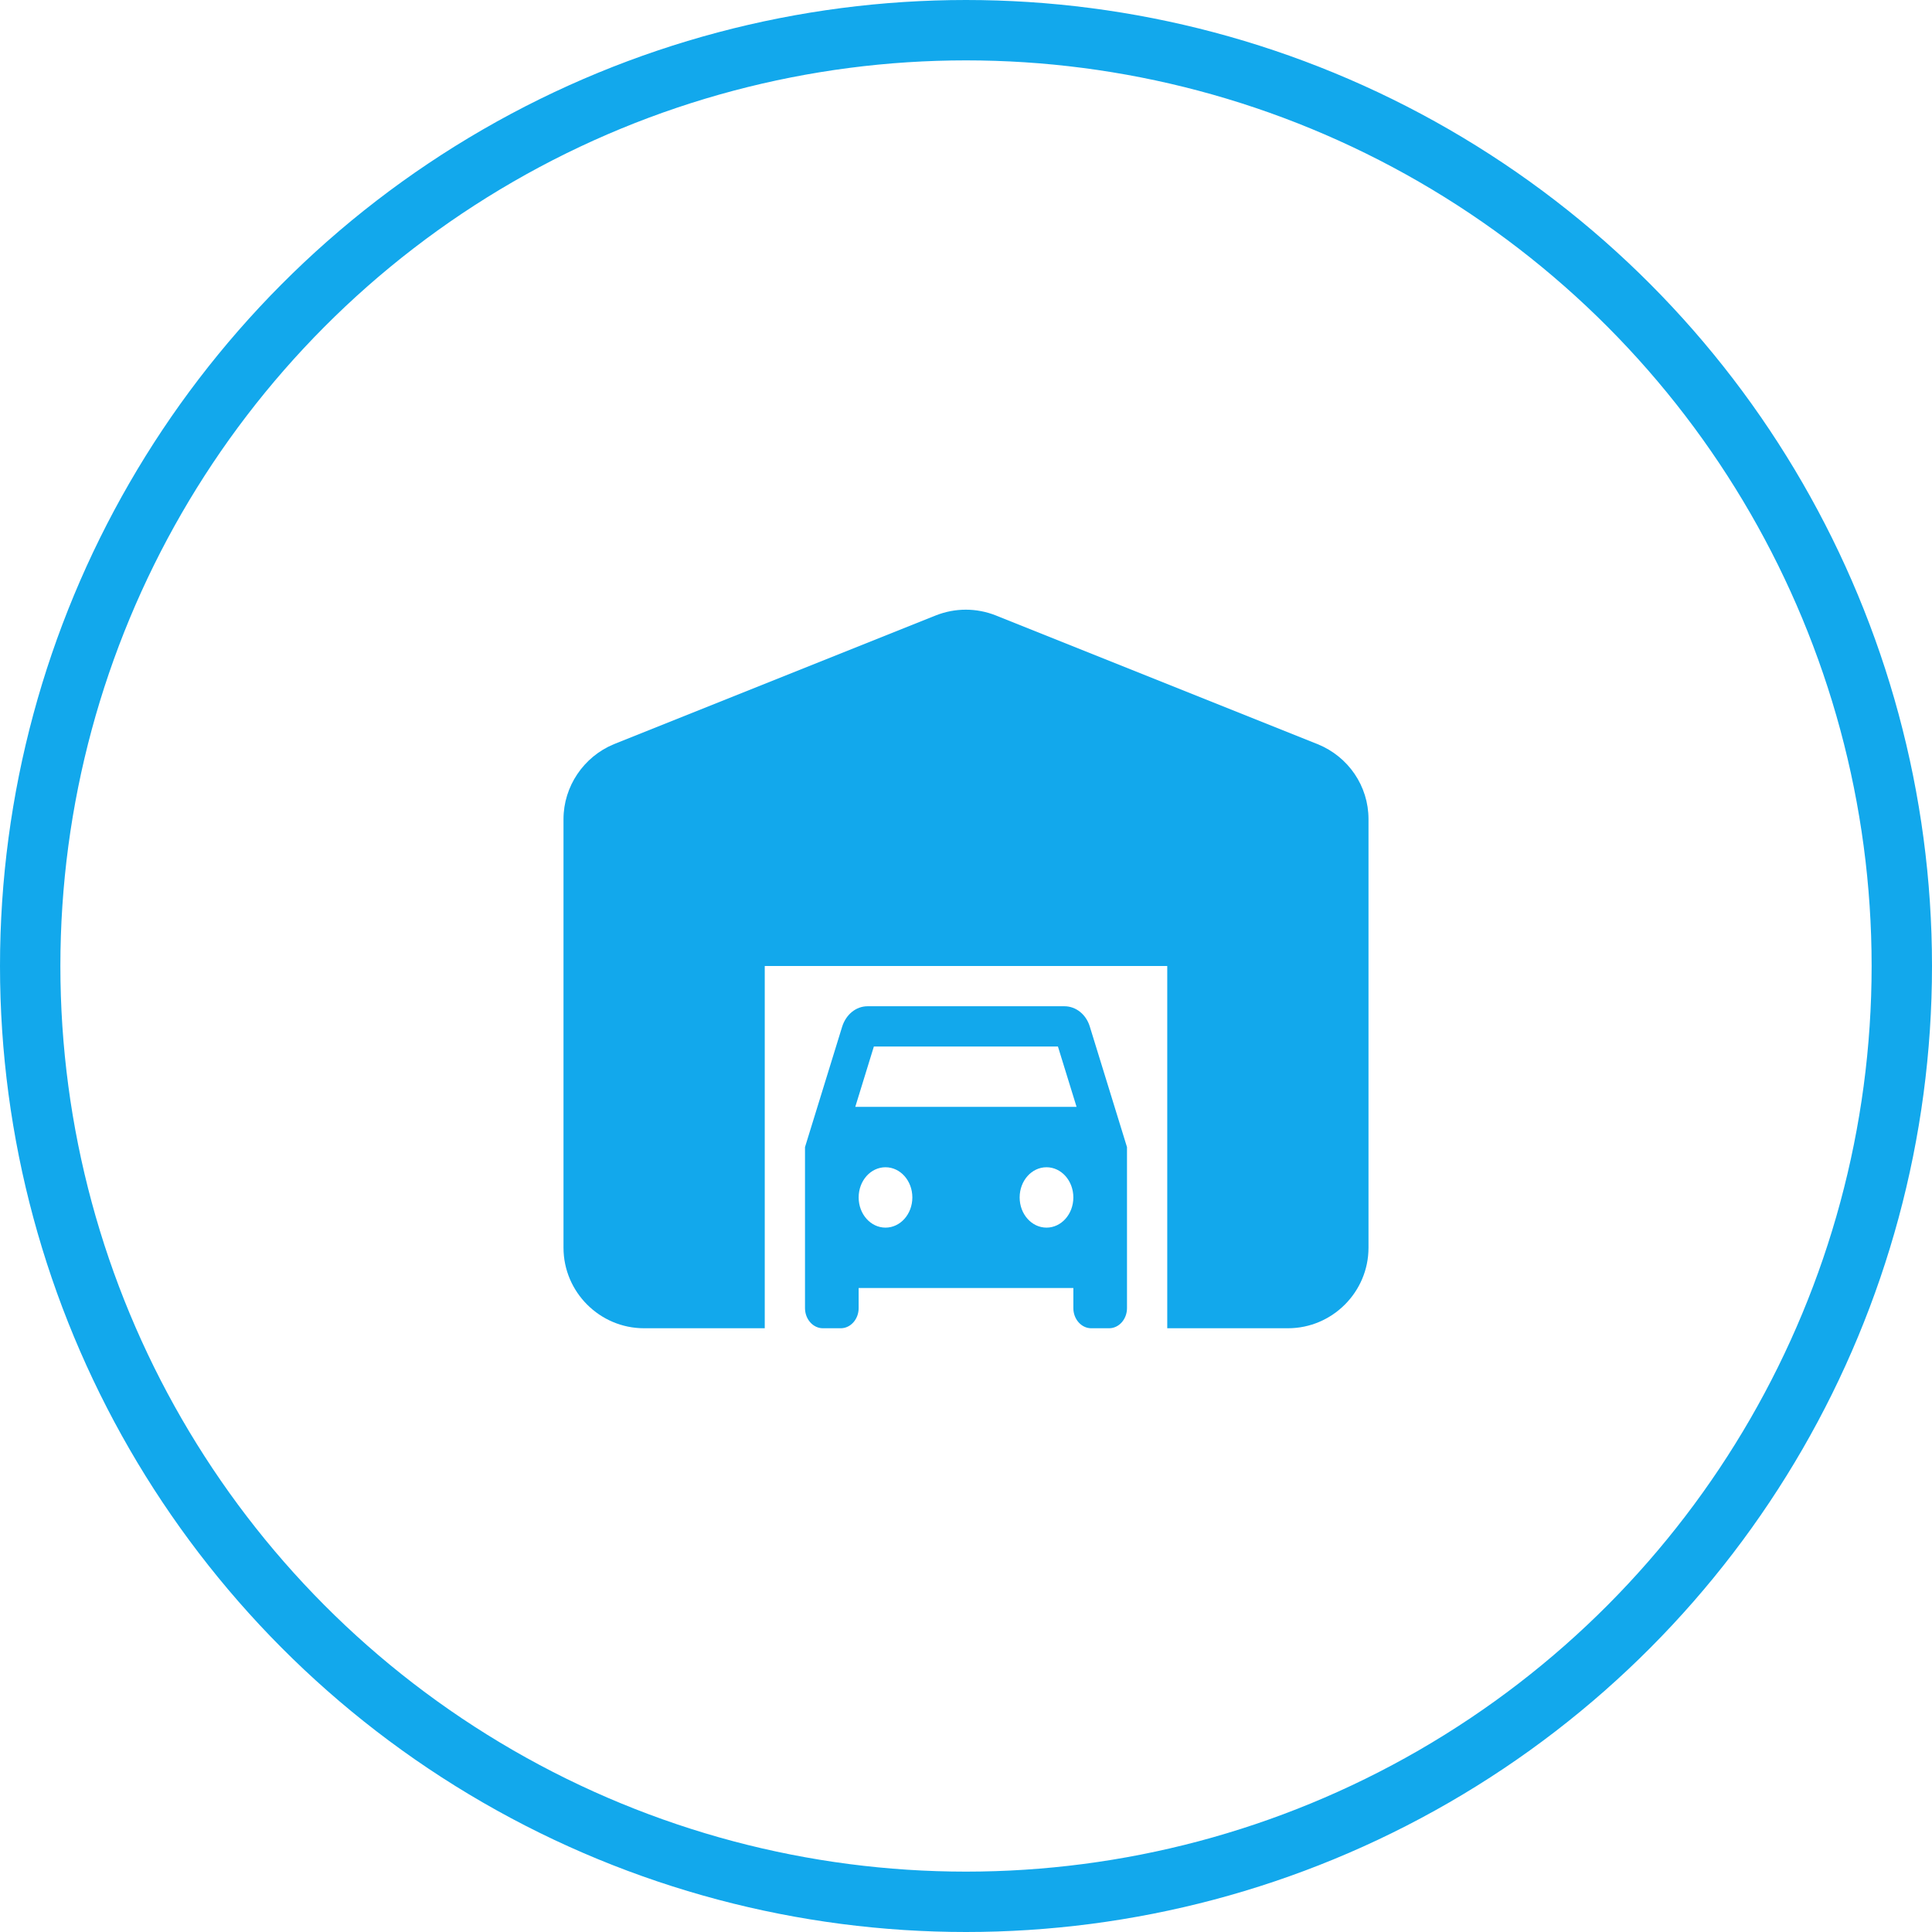 <svg width="48" height="48" viewBox="0 0 48 48" fill="none" xmlns="http://www.w3.org/2000/svg">
<circle cx="24" cy="24" r="23.25" stroke="#12A8EC" stroke-width="1.5"/>
<path d="M34 31V20.35C34 19.53 33.5 18.8 32.74 18.49L24.74 15.29C24.26 15.1 23.73 15.1 23.25 15.29L15.25 18.49C14.5 18.8 14 19.54 14 20.35V31C14 32.1 14.9 33 16 33H19V24H29V33H32C33.1 33 34 32.1 34 31Z" fill="#12A8EC"/>
<path d="M27.076 25.505C26.987 25.21 26.738 25 26.444 25H21.556C21.262 25 21.018 25.21 20.924 25.505L20 28.5V32.5C20 32.775 20.2 33 20.444 33H20.889C21.133 33 21.333 32.775 21.333 32.5V32H26.667V32.5C26.667 32.775 26.867 33 27.111 33H27.556C27.8 33 28 32.775 28 32.5V28.5L27.076 25.505ZM22 30.5C21.631 30.5 21.333 30.165 21.333 29.75C21.333 29.335 21.631 29 22 29C22.369 29 22.667 29.335 22.667 29.75C22.667 30.165 22.369 30.5 22 30.5ZM26 30.5C25.631 30.5 25.333 30.165 25.333 29.75C25.333 29.335 25.631 29 26 29C26.369 29 26.667 29.335 26.667 29.75C26.667 30.165 26.369 30.5 26 30.5ZM21.249 27.5L21.711 26H26.284L26.747 27.5H21.249Z" fill="#12A8EC"/>
</svg>
